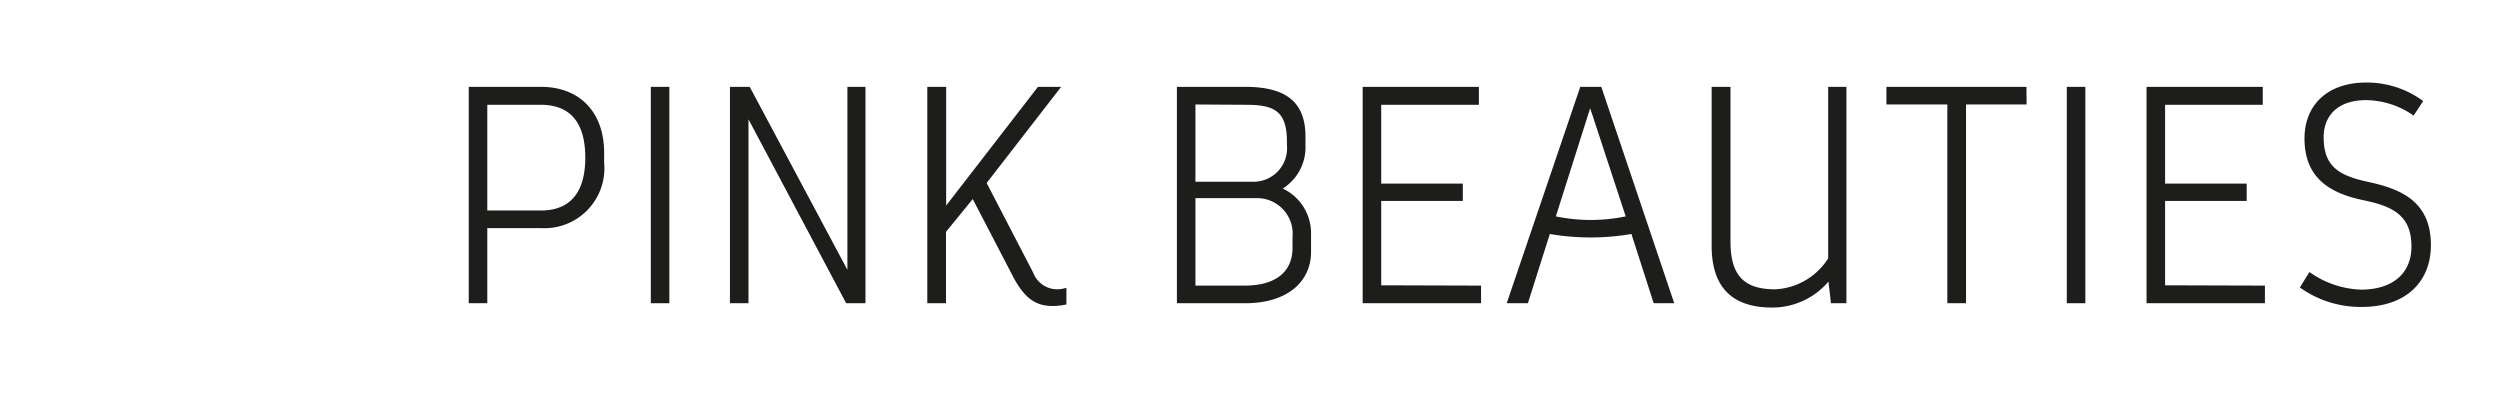 <svg xmlns="http://www.w3.org/2000/svg" viewBox="0 0 161.76 25.51"><defs><style>.cls-1{fill:#fff;}.cls-2{fill:#1d1d1b;}</style></defs><title>Proflax_SS2020_Titel Base</title><g id="Fond"><rect class="cls-1" x="-0.02" width="161.78" height="25.51"/></g><g id="Ebene_1" data-name="Ebene 1"><path class="cls-2" d="M39.09,9.88v.64A3.88,3.88,0,0,1,35,14.76H31.53v4.86h-1.2v-14H35C37.53,5.62,39.09,7.28,39.09,9.88Zm-1.22.32c0-2.3-1-3.42-2.88-3.42H31.53v6.84H35C36.85,13.62,37.87,12.5,37.87,10.2Z"/><path class="cls-2" d="M43.31,5.62v14h-1.2v-14Z"/><path class="cls-2" d="M56,5.62v14H54.75L48.43,7.72l0,11.9h-1.2v-14h1.28l6.32,11.84,0-11.84Z"/><path class="cls-2" d="M69,18.62V19.7a4.55,4.55,0,0,1-.86.1c-.94,0-1.76-.3-2.6-1.92l-2.6-5L61.21,15v4.62H60v-14h1.22V13.3l5.94-7.68h1.5l-4.82,6.22,3,5.78a1.68,1.68,0,0,0,1.56,1.1A2.12,2.12,0,0,0,69,18.62Z"/><path class="cls-2" d="M84.83,15.06V16.3c0,1.9-1.5,3.32-4.26,3.32H76.15v-14h4.42c2.54,0,3.9.9,3.9,3.22v.8A3.15,3.15,0,0,1,83,12.2,3.19,3.19,0,0,1,84.83,15.06Zm-7.48-8.3v5h3.72a2.17,2.17,0,0,0,2.2-2.38v-.2c0-2-.82-2.4-2.66-2.4Zm6.28,8.58a2.3,2.3,0,0,0-2.34-2.52H77.35v5.66h3.18c2,0,3.1-.88,3.1-2.44Z"/><path class="cls-2" d="M95.83,18.48v1.14H88.17v-14h7.52V6.78H89.37v5.1h5.28V13H89.37v5.46Z"/><path class="cls-2" d="M108.33,19.62H107l-1.44-4.48a15.6,15.6,0,0,1-5.28,0l-1.42,4.48H97.49l4.76-14h1.36ZM105.19,14l-2.3-7-2.22,7A11.1,11.1,0,0,0,105.19,14Z"/><path class="cls-2" d="M119.47,5.62v14h-1l-.16-1.4a4.78,4.78,0,0,1-3.64,1.68c-2.46,0-3.92-1.18-3.92-4V5.62h1.22v10c0,2.2.86,3.1,2.9,3.1a4.31,4.31,0,0,0,3.42-2V5.62Z"/><path class="cls-2" d="M131.13,6.76h-3.92V19.62H126V6.76h-3.94V5.62h9.06Z"/><path class="cls-2" d="M134.93,5.62v14h-1.2v-14Z"/><path class="cls-2" d="M146.55,18.48v1.14h-7.66v-14h7.52V6.78h-6.32v5.1h5.28V13h-5.28v5.46Z"/><path class="cls-2" d="M152.77,18.74c2.12,0,3.26-1.12,3.26-2.78,0-2-1.16-2.6-3.08-3-2.14-.44-3.84-1.4-3.84-4,0-2.12,1.44-3.62,4-3.62a6.14,6.14,0,0,1,3.68,1.2l-.62.94a5.42,5.42,0,0,0-3.08-1c-1.82,0-2.74,1-2.74,2.4,0,1.9,1,2.48,2.84,2.88,2,.44,4.1,1.16,4.1,4.1,0,2.34-1.58,4-4.48,4a6.74,6.74,0,0,1-4-1.26l.62-1A6.08,6.08,0,0,0,152.77,18.74Z"/></g></svg>